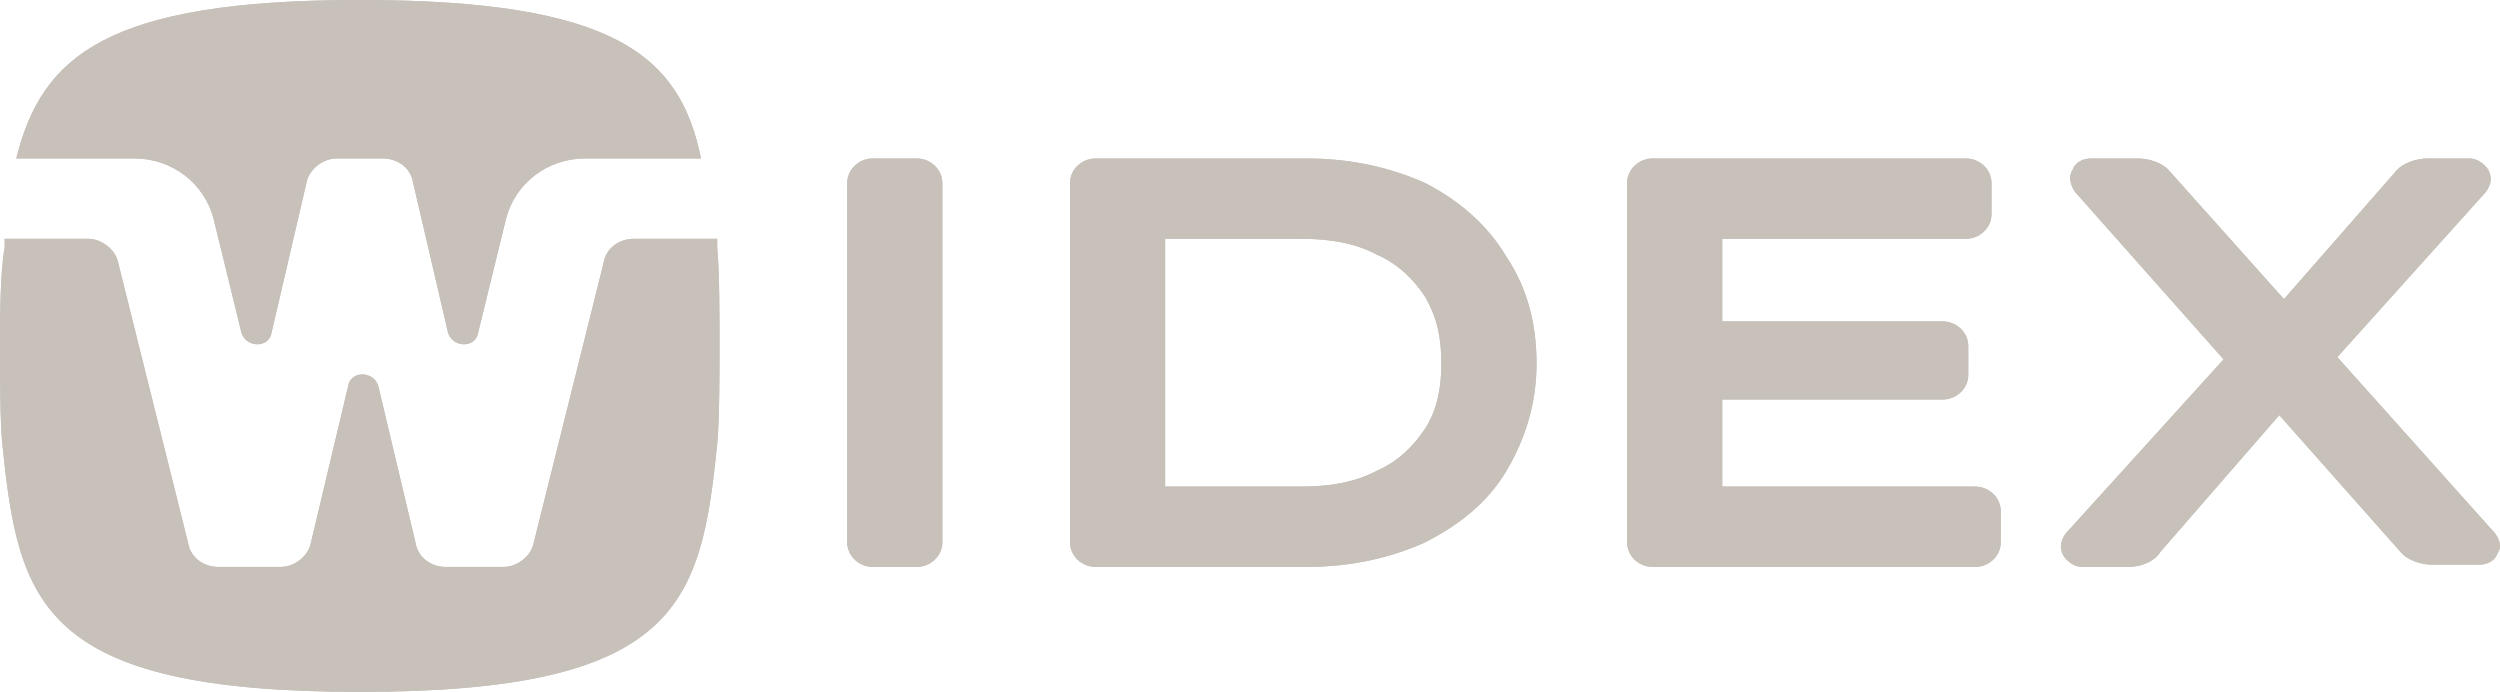 <svg xmlns="http://www.w3.org/2000/svg" xmlns:xlink="http://www.w3.org/1999/xlink" id="Livello_2" data-name="Livello 2" viewBox="0 0 112.009 31"><defs><style>      .cls-1 {        clip-path: url(#clippath);      }      .cls-2 {        fill: none;      }      .cls-2, .cls-3 {        stroke-width: 0px;      }      .cls-4 {        clip-path: url(#clippath-1);      }      .cls-3 {        fill: #c7c1ba;      }    </style><clipPath id="clippath"><rect class="cls-2" width="112" height="31"></rect></clipPath><clipPath id="clippath-1"><rect class="cls-2" width="112" height="31"></rect></clipPath></defs><g id="Livello_1-2" data-name="Livello 1"><g class="cls-1"><g><path class="cls-3" d="m41.077,7.1h-1.976c-.624,0-1.144.5-1.144,1.1v16.1c0,.6.52,1.1,1.144,1.1h1.976c.624,0,1.144-.5,1.144-1.1V8.2c0-.6-.52-1.1-1.144-1.1Z"></path><path class="cls-3" d="m63.851,8.2c-1.56-.7-3.328-1.1-5.304-1.1h-9.463c-.624,0-1.144.5-1.144,1.1v16.1c0,.6.52,1.1,1.144,1.1h9.463c1.976,0,3.744-.4,5.304-1.1,1.56-.8,2.808-1.8,3.64-3.2.832-1.4,1.352-3,1.352-4.8s-.416-3.4-1.352-4.8c-.832-1.4-2.08-2.5-3.64-3.3Zm.728,8.1c0,1.1-.208,2.1-.728,2.9-.52.8-1.248,1.5-2.184,1.9-.936.5-2.08.7-3.328.7h-6.136v-11.1h6.136c1.248,0,2.392.2,3.328.7.936.4,1.664,1.1,2.184,1.9.52.9.728,1.8.728,3Z"></path><path class="cls-3" d="m88.498,21.8h-11.335v-3.9h9.879c.624,0,1.144-.5,1.144-1.1v-1.3c0-.6-.52-1.1-1.144-1.1h-9.879v-3.7h10.919c.624,0,1.144-.5,1.144-1.1v-1.4c0-.6-.52-1.1-1.144-1.1h-14.039c-.624,0-1.144.5-1.144,1.1v16.1c0,.6.52,1.1,1.144,1.1h14.455c.624,0,1.144-.5,1.144-1.1v-1.4c0-.6-.52-1.1-1.144-1.1Z"></path><path class="cls-3" d="m111.792,23.9l-7.071-7.9,6.655-7.4c.208-.3.312-.6.104-1-.208-.3-.52-.5-.832-.5h-1.872c-.52,0-1.144.2-1.456.6l-4.991,5.7-5.096-5.7c-.312-.4-.936-.6-1.456-.6h-2.08c-.416,0-.728.2-.832.5-.208.3-.104.7.104,1l6.655,7.5-7.072,7.8c-.208.3-.312.6-.104,1,.208.3.52.5.832.5h2.08c.52,0,1.144-.2,1.456-.7l5.304-6.1,5.407,6.1c.312.4.936.6,1.456.6h2.08c.416,0,.728-.2.832-.5.208-.3.104-.6-.104-.9Z"></path><path class="cls-3" d="m6.032,7.1c1.664,0,3.12,1.1,3.536,2.7l1.248,5.1c.208.7,1.248.7,1.352,0l1.56-6.7c.104-.6.728-1.1,1.352-1.1h2.08c.624,0,1.248.4,1.352,1.1l1.56,6.7c.208.7,1.248.7,1.352,0l1.248-5.1c.416-1.6,1.872-2.7,3.536-2.7h5.2c-.936-4.6-3.848-7.1-15.287-7.1C4.784,0,1.872,2.5.728,7.1h5.304Z"></path><path class="cls-3" d="m32.134,10.7h-3.744c-.624,0-1.248.4-1.352,1.1l-3.12,12.5c-.104.6-.728,1.1-1.352,1.1h-2.6c-.624,0-1.248-.4-1.352-1.1l-1.664-7c-.208-.7-1.248-.7-1.352,0l-1.664,7c-.104.6-.728,1.1-1.352,1.1h-2.808c-.624,0-1.248-.4-1.352-1.1l-3.12-12.5c-.104-.6-.728-1.1-1.352-1.1H.208v.4c-.208,1.1-.208,3.3-.208,4.4,0,1.2,0,3.4.104,4.4.728,7.1,1.664,11.1,16.015,11.1s15.287-4,16.015-11.1c.104-1.1.104-3.3.104-4.4,0-1.2,0-3.4-.104-4.4v-.4Z"></path><g class="cls-4"><g><path class="cls-3" d="m41.077,7.1h-1.976c-.624,0-1.144.5-1.144,1.1v16.1c0,.6.52,1.1,1.144,1.1h1.976c.624,0,1.144-.5,1.144-1.1V8.2c0-.6-.52-1.1-1.144-1.1Z"></path><path class="cls-3" d="m63.851,8.2c-1.56-.7-3.328-1.1-5.304-1.1h-9.463c-.624,0-1.144.5-1.144,1.1v16.1c0,.6.52,1.1,1.144,1.1h9.463c1.976,0,3.744-.4,5.304-1.1,1.56-.8,2.808-1.8,3.64-3.2.832-1.4,1.352-3,1.352-4.8s-.416-3.4-1.352-4.8c-.832-1.4-2.08-2.5-3.64-3.3Zm.728,8.1c0,1.1-.208,2.1-.728,2.9-.52.8-1.248,1.5-2.184,1.9-.936.5-2.08.7-3.328.7h-6.136v-11.1h6.136c1.248,0,2.392.2,3.328.7.936.4,1.664,1.1,2.184,1.9.52.9.728,1.8.728,3Z"></path><path class="cls-3" d="m88.498,21.8h-11.335v-3.9h9.879c.624,0,1.144-.5,1.144-1.1v-1.3c0-.6-.52-1.1-1.144-1.1h-9.879v-3.7h10.919c.624,0,1.144-.5,1.144-1.1v-1.4c0-.6-.52-1.1-1.144-1.1h-14.039c-.624,0-1.144.5-1.144,1.1v16.1c0,.6.52,1.1,1.144,1.1h14.455c.624,0,1.144-.5,1.144-1.1v-1.4c0-.6-.52-1.1-1.144-1.1Z"></path><path class="cls-3" d="m111.792,23.9l-7.071-7.9,6.655-7.4c.208-.3.312-.6.104-1-.208-.3-.52-.5-.832-.5h-1.872c-.52,0-1.144.2-1.456.6l-4.991,5.7-5.096-5.7c-.312-.4-.936-.6-1.456-.6h-2.08c-.416,0-.728.2-.832.5-.208.3-.104.7.104,1l6.655,7.5-7.072,7.8c-.208.3-.312.6-.104,1,.208.3.52.5.832.5h2.08c.52,0,1.144-.2,1.456-.7l5.304-6.1,5.407,6.1c.312.4.936.6,1.456.6h2.08c.416,0,.728-.2.832-.5.208-.3.104-.6-.104-.9Z"></path><path class="cls-3" d="m6.032,7.1c1.664,0,3.12,1.1,3.536,2.7l1.248,5.1c.208.7,1.248.7,1.352,0l1.56-6.7c.104-.6.728-1.1,1.352-1.1h2.08c.624,0,1.248.4,1.352,1.1l1.56,6.7c.208.7,1.248.7,1.352,0l1.248-5.1c.416-1.6,1.872-2.7,3.536-2.7h5.2c-.936-4.6-3.848-7.1-15.287-7.1C4.784,0,1.872,2.5.728,7.1h5.304Z"></path><path class="cls-3" d="m32.134,10.7h-3.744c-.624,0-1.248.4-1.352,1.1l-3.12,12.5c-.104.6-.728,1.1-1.352,1.1h-2.6c-.624,0-1.248-.4-1.352-1.1l-1.664-7c-.208-.7-1.248-.7-1.352,0l-1.664,7c-.104.6-.728,1.1-1.352,1.1h-2.808c-.624,0-1.248-.4-1.352-1.1l-3.12-12.5c-.104-.6-.728-1.1-1.352-1.1H.208v.4c-.208,1.1-.208,3.3-.208,4.4,0,1.2,0,3.4.104,4.4.728,7.1,1.664,11.1,16.015,11.1s15.287-4,16.015-11.1c.104-1.1.104-3.3.104-4.4,0-1.2,0-3.4-.104-4.4v-.4Z"></path></g></g></g></g></g></svg>